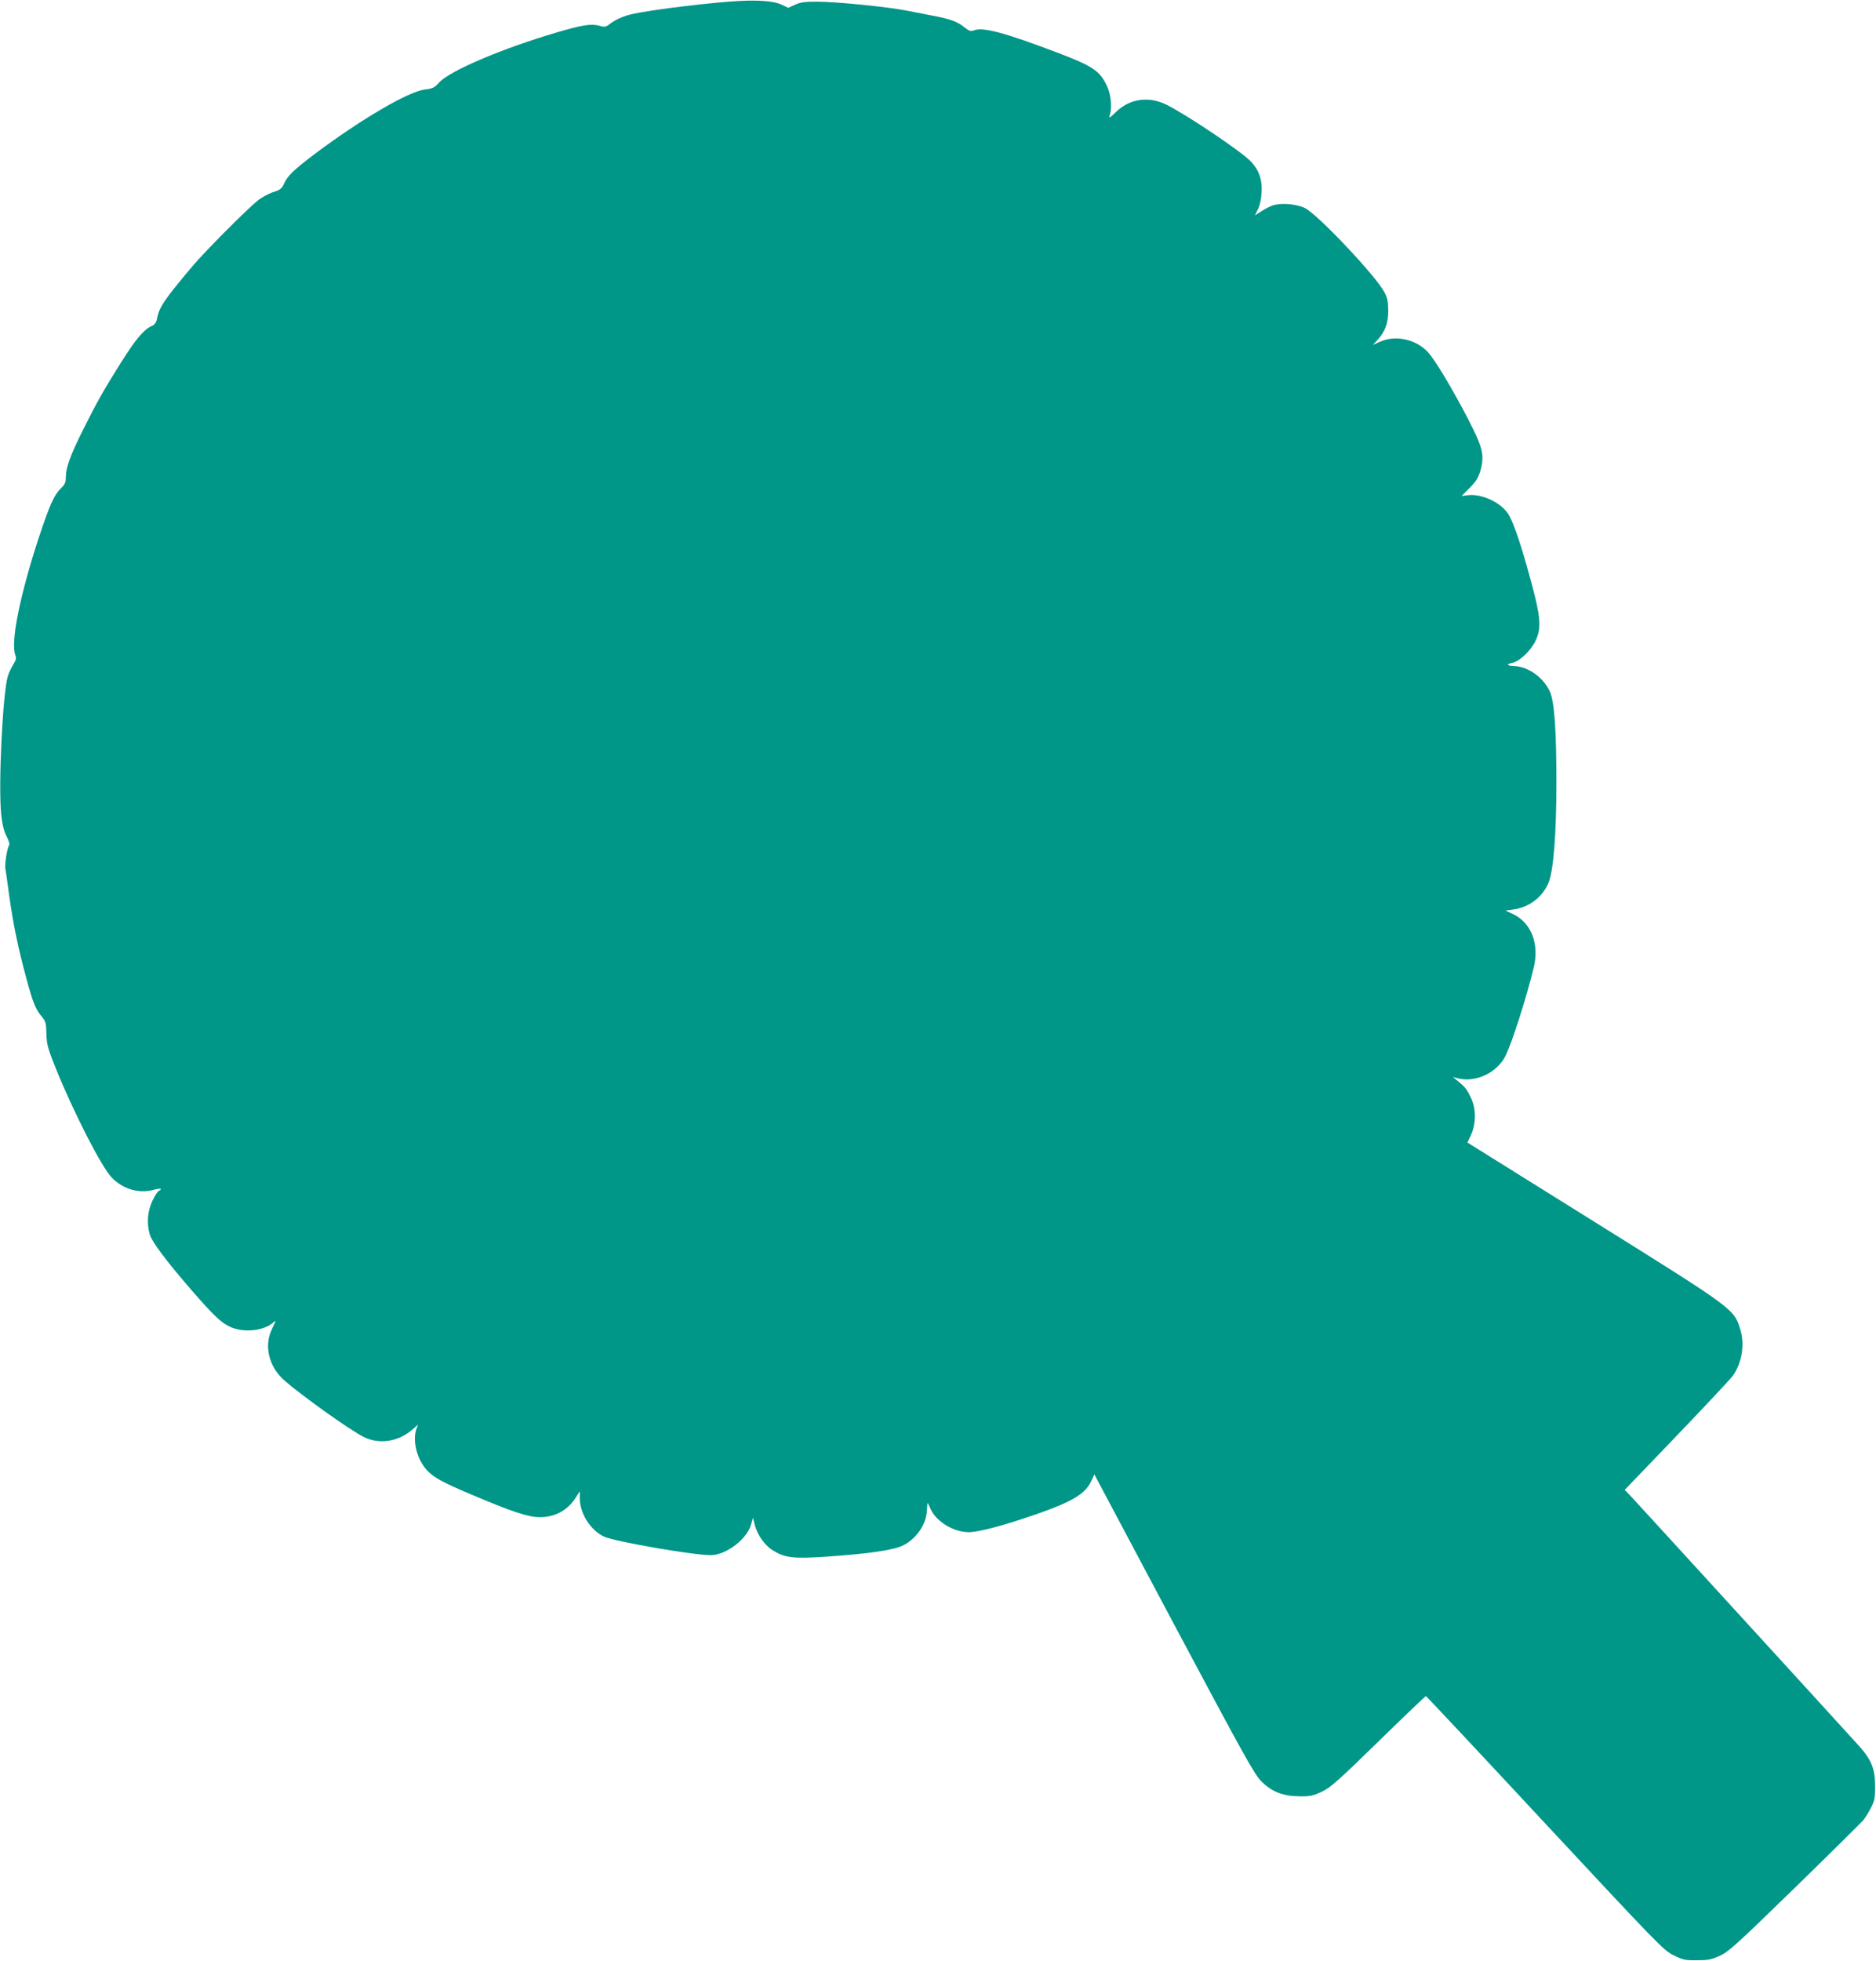 <?xml version="1.0" standalone="no"?>
<!DOCTYPE svg PUBLIC "-//W3C//DTD SVG 20010904//EN"
 "http://www.w3.org/TR/2001/REC-SVG-20010904/DTD/svg10.dtd">
<svg version="1.0" xmlns="http://www.w3.org/2000/svg"
 width="1225pt" height="1280pt" viewBox="0 0 1225 1280"
 preserveAspectRatio="xMidYMid meet">
<g transform="translate(0,1280) scale(0.1,-0.1)"
fill="#009688" stroke="none">
<path d="M4835 12794 c-174 -8 -579 -57 -703 -85 -59 -13 -110 -35 -148 -64
-28 -22 -36 -23 -70 -13 -54 14 -110 6 -276 -43 -355 -104 -701 -251 -770
-327 -31 -34 -42 -40 -92 -46 -107 -12 -415 -192 -721 -421 -135 -102 -178
-143 -200 -193 -15 -34 -25 -41 -71 -56 -29 -9 -75 -34 -101 -55 -71 -57 -343
-330 -426 -428 -185 -220 -218 -268 -232 -344 -5 -25 -14 -38 -35 -47 -51 -23
-103 -85 -196 -232 -113 -179 -162 -265 -252 -446 -82 -164 -112 -246 -112
-307 0 -35 -6 -49 -31 -73 -45 -43 -73 -105 -144 -318 -124 -377 -187 -687
-155 -771 8 -21 5 -33 -14 -63 -12 -20 -28 -53 -34 -72 -34 -105 -64 -718 -44
-907 7 -65 17 -106 35 -141 14 -28 22 -53 17 -58 -12 -13 -30 -120 -25 -152 3
-15 14 -94 25 -177 26 -186 59 -345 112 -540 43 -160 61 -204 103 -253 23 -27
27 -42 28 -109 2 -69 9 -94 58 -218 117 -290 302 -653 370 -722 71 -73 174
-104 267 -80 28 8 52 11 52 7 0 -5 -6 -10 -13 -13 -7 -2 -26 -31 -41 -63 -33
-67 -39 -149 -18 -221 14 -48 107 -172 268 -358 148 -171 199 -219 259 -246
87 -39 218 -25 279 29 10 9 17 13 15 7 -3 -5 -15 -32 -27 -58 -48 -106 -14
-240 84 -326 112 -98 418 -317 514 -367 102 -54 231 -35 323 46 l37 32 -10
-26 c-29 -78 3 -204 70 -274 46 -47 98 -76 287 -156 257 -109 369 -147 442
-148 102 -2 187 43 240 127 l27 42 0 -51 c2 -96 71 -204 158 -245 69 -32 580
-121 697 -121 98 0 234 102 262 196 l14 48 11 -45 c17 -66 65 -135 119 -168
77 -48 132 -55 333 -42 294 20 455 43 520 76 87 45 150 139 153 231 1 24 3 44
4 44 2 0 9 -15 17 -33 35 -85 150 -157 252 -157 66 0 231 44 449 120 234 82
315 132 354 220 l17 37 519 -976 c462 -867 526 -982 572 -1028 69 -68 140 -96
248 -97 69 -1 89 3 146 30 57 27 105 69 370 328 167 163 306 296 310 296 3 0
353 -373 777 -829 737 -791 775 -830 839 -862 61 -30 76 -34 153 -33 73 0 94
4 150 29 58 27 108 72 489 443 233 227 434 426 447 441 13 16 36 52 51 82 24
47 28 65 27 144 0 111 -25 171 -105 260 -30 33 -198 217 -374 410 -176 192
-493 539 -704 770 -211 231 -399 436 -418 456 l-34 35 341 355 c187 195 352
371 366 391 57 81 77 198 50 293 -42 142 -28 132 -957 712 l-827 516 24 51
c33 72 33 172 -1 241 -27 57 -37 69 -84 108 l-34 28 29 -8 c118 -32 261 35
316 148 44 93 135 376 183 574 38 155 -17 294 -137 350 l-48 22 51 7 c103 14
190 79 230 173 33 78 52 315 52 658 0 337 -13 525 -42 590 -41 92 -142 165
-234 168 -50 2 -53 12 -8 22 45 10 117 79 147 141 44 91 36 165 -57 492 -51
179 -93 297 -122 340 -50 74 -171 130 -260 120 l-43 -5 52 52 c41 41 56 65 70
110 29 103 18 150 -78 337 -106 204 -218 391 -266 442 -79 83 -212 111 -312
65 l-45 -20 26 28 c52 55 74 111 74 193 0 59 -5 85 -24 121 -53 104 -437 511
-520 551 -55 27 -154 35 -208 18 -21 -7 -56 -25 -78 -40 l-41 -26 20 40 c13
25 22 68 24 109 5 83 -15 142 -66 199 -56 62 -408 300 -552 373 -116 59 -242
42 -332 -45 -44 -42 -49 -45 -41 -21 16 51 7 139 -21 195 -46 94 -93 125 -310
208 -352 134 -496 173 -556 150 -21 -8 -31 -5 -60 18 -50 40 -94 56 -217 79
-59 12 -130 25 -158 31 -133 26 -467 59 -590 59 -79 1 -109 -4 -144 -20 l-44
-20 -44 21 c-47 22 -139 30 -268 24z"/>
</g>
</svg>
